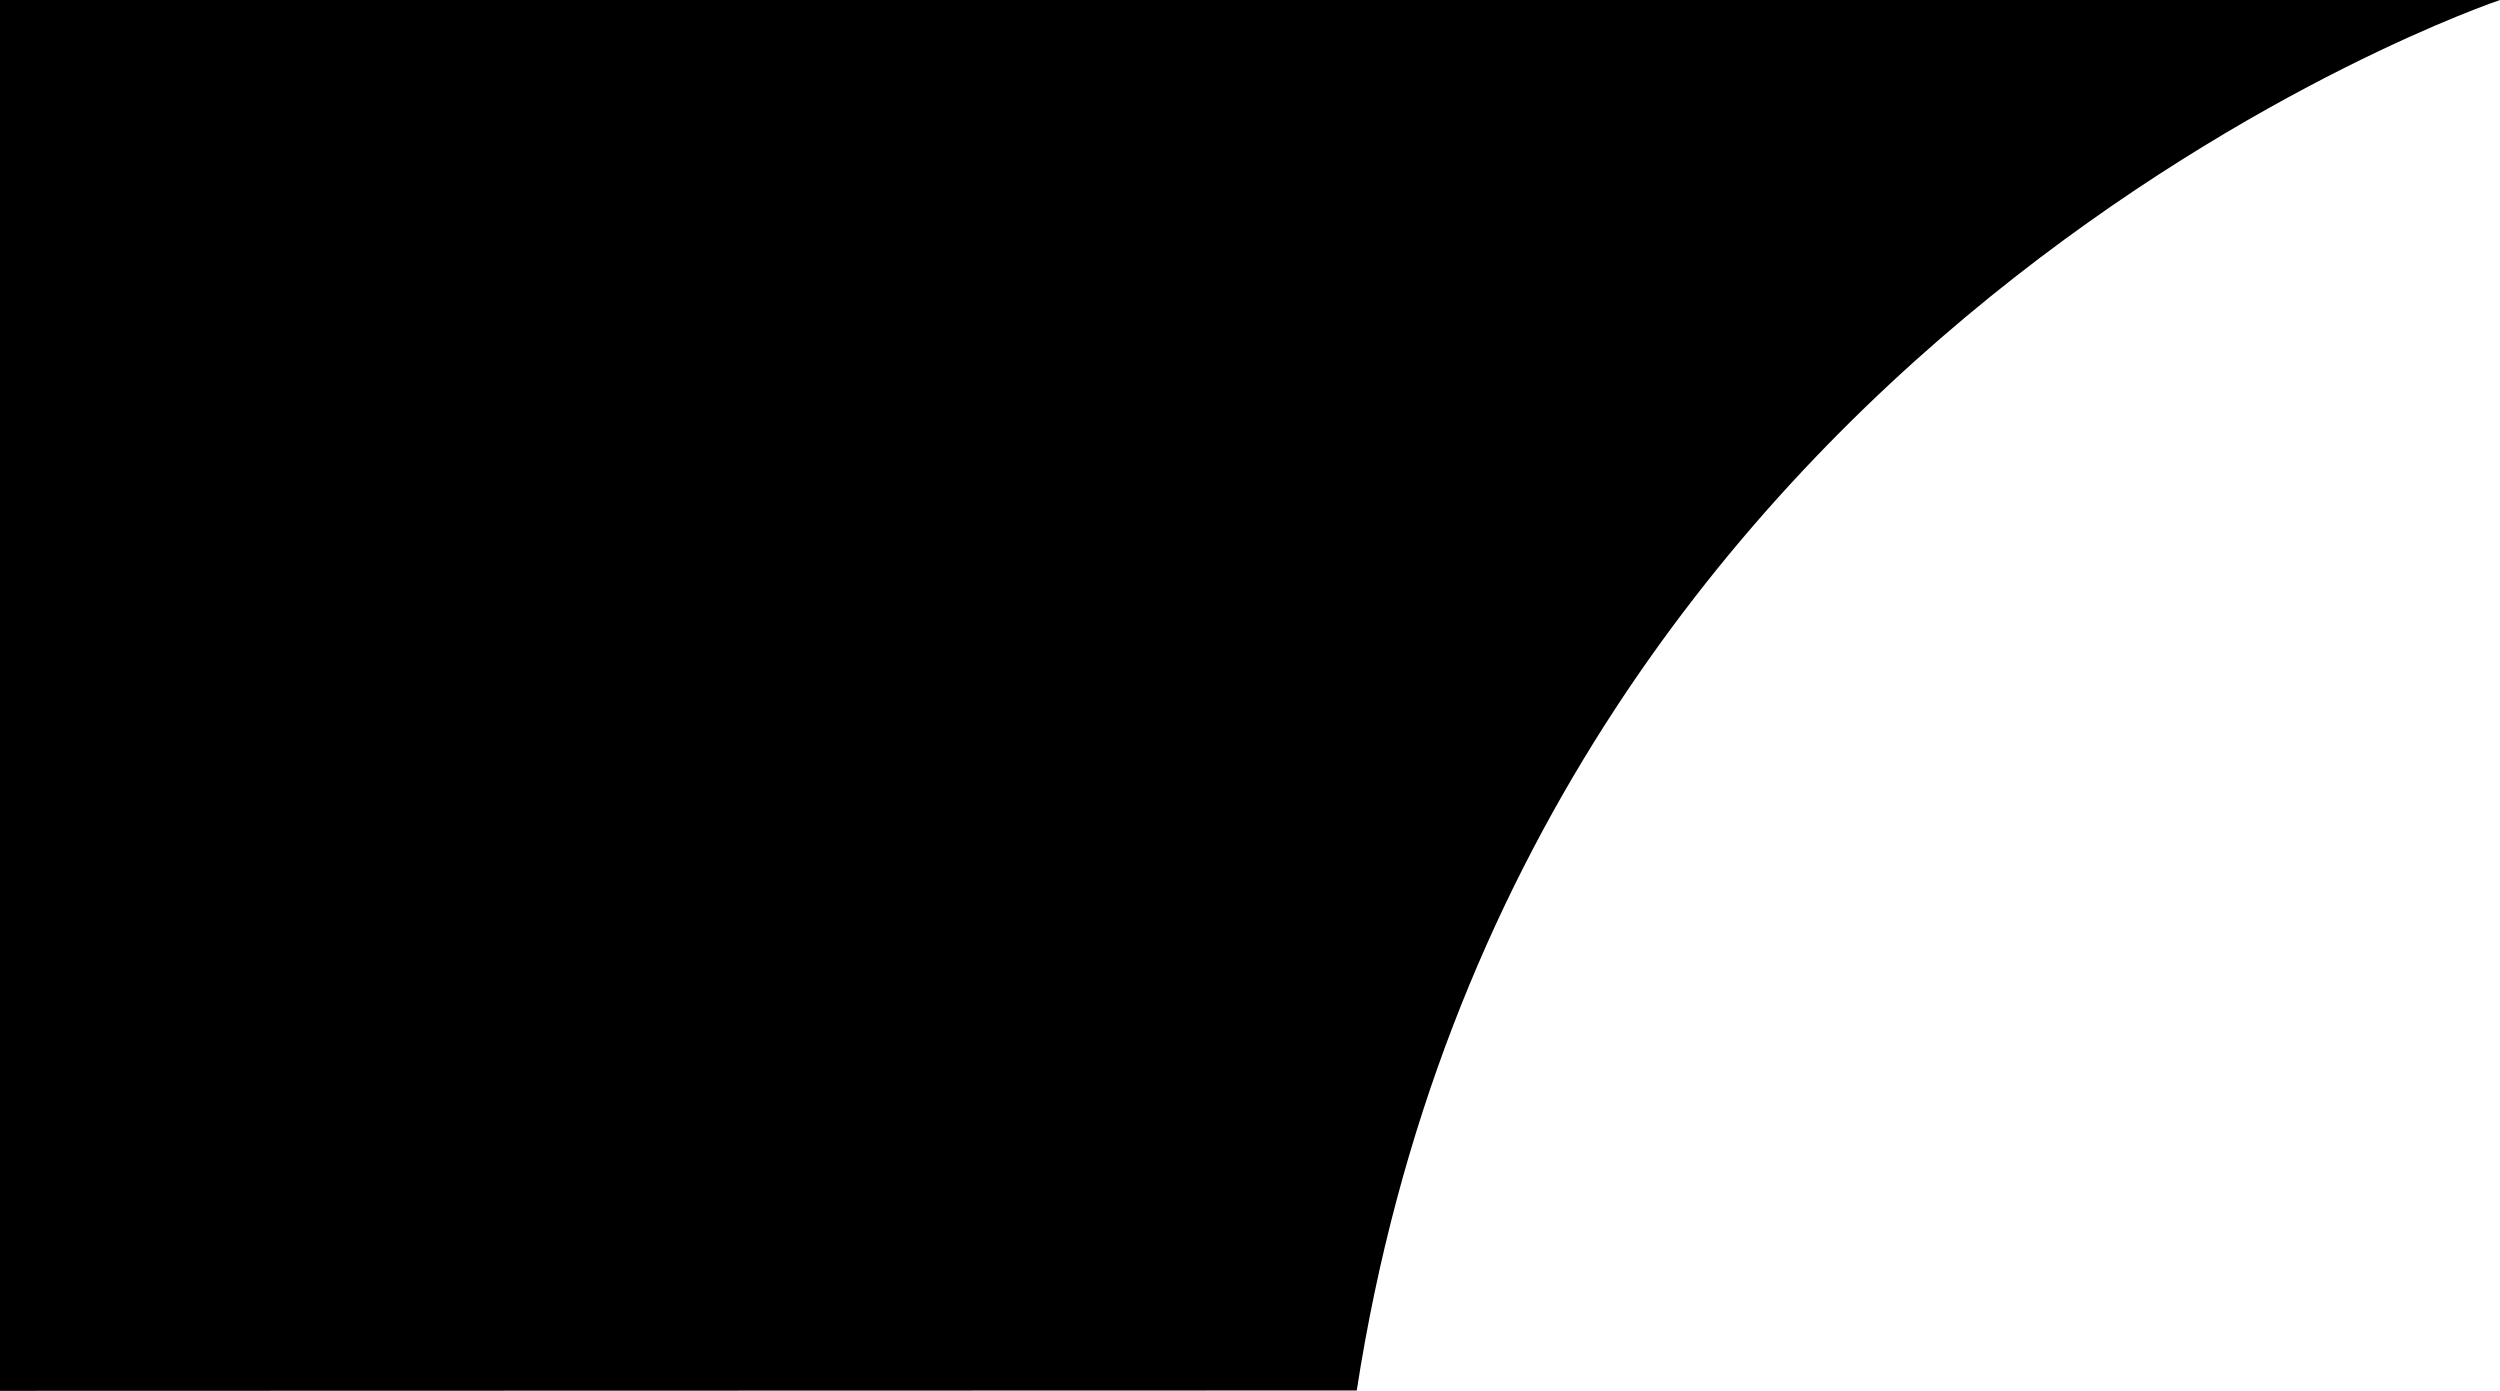 <!-- Generator: Adobe Illustrator 19.2.1, SVG Export Plug-In  -->
<svg version="1.1"
	 xmlns="http://www.w3.org/2000/svg" xmlns:xlink="http://www.w3.org/1999/xlink" xmlns:a="http://ns.adobe.com/AdobeSVGViewerExtensions/3.0/"
	 x="0px" y="0px" width="426px" height="237px" viewBox="0 0 426 237" style="enable-background:new 0 0 426 237;"
	 xml:space="preserve">
<defs>
</defs>
<path d="M0,237V0h426c0,0-166.809,55.934-194.809,236.934L0,237z"/>
</svg>